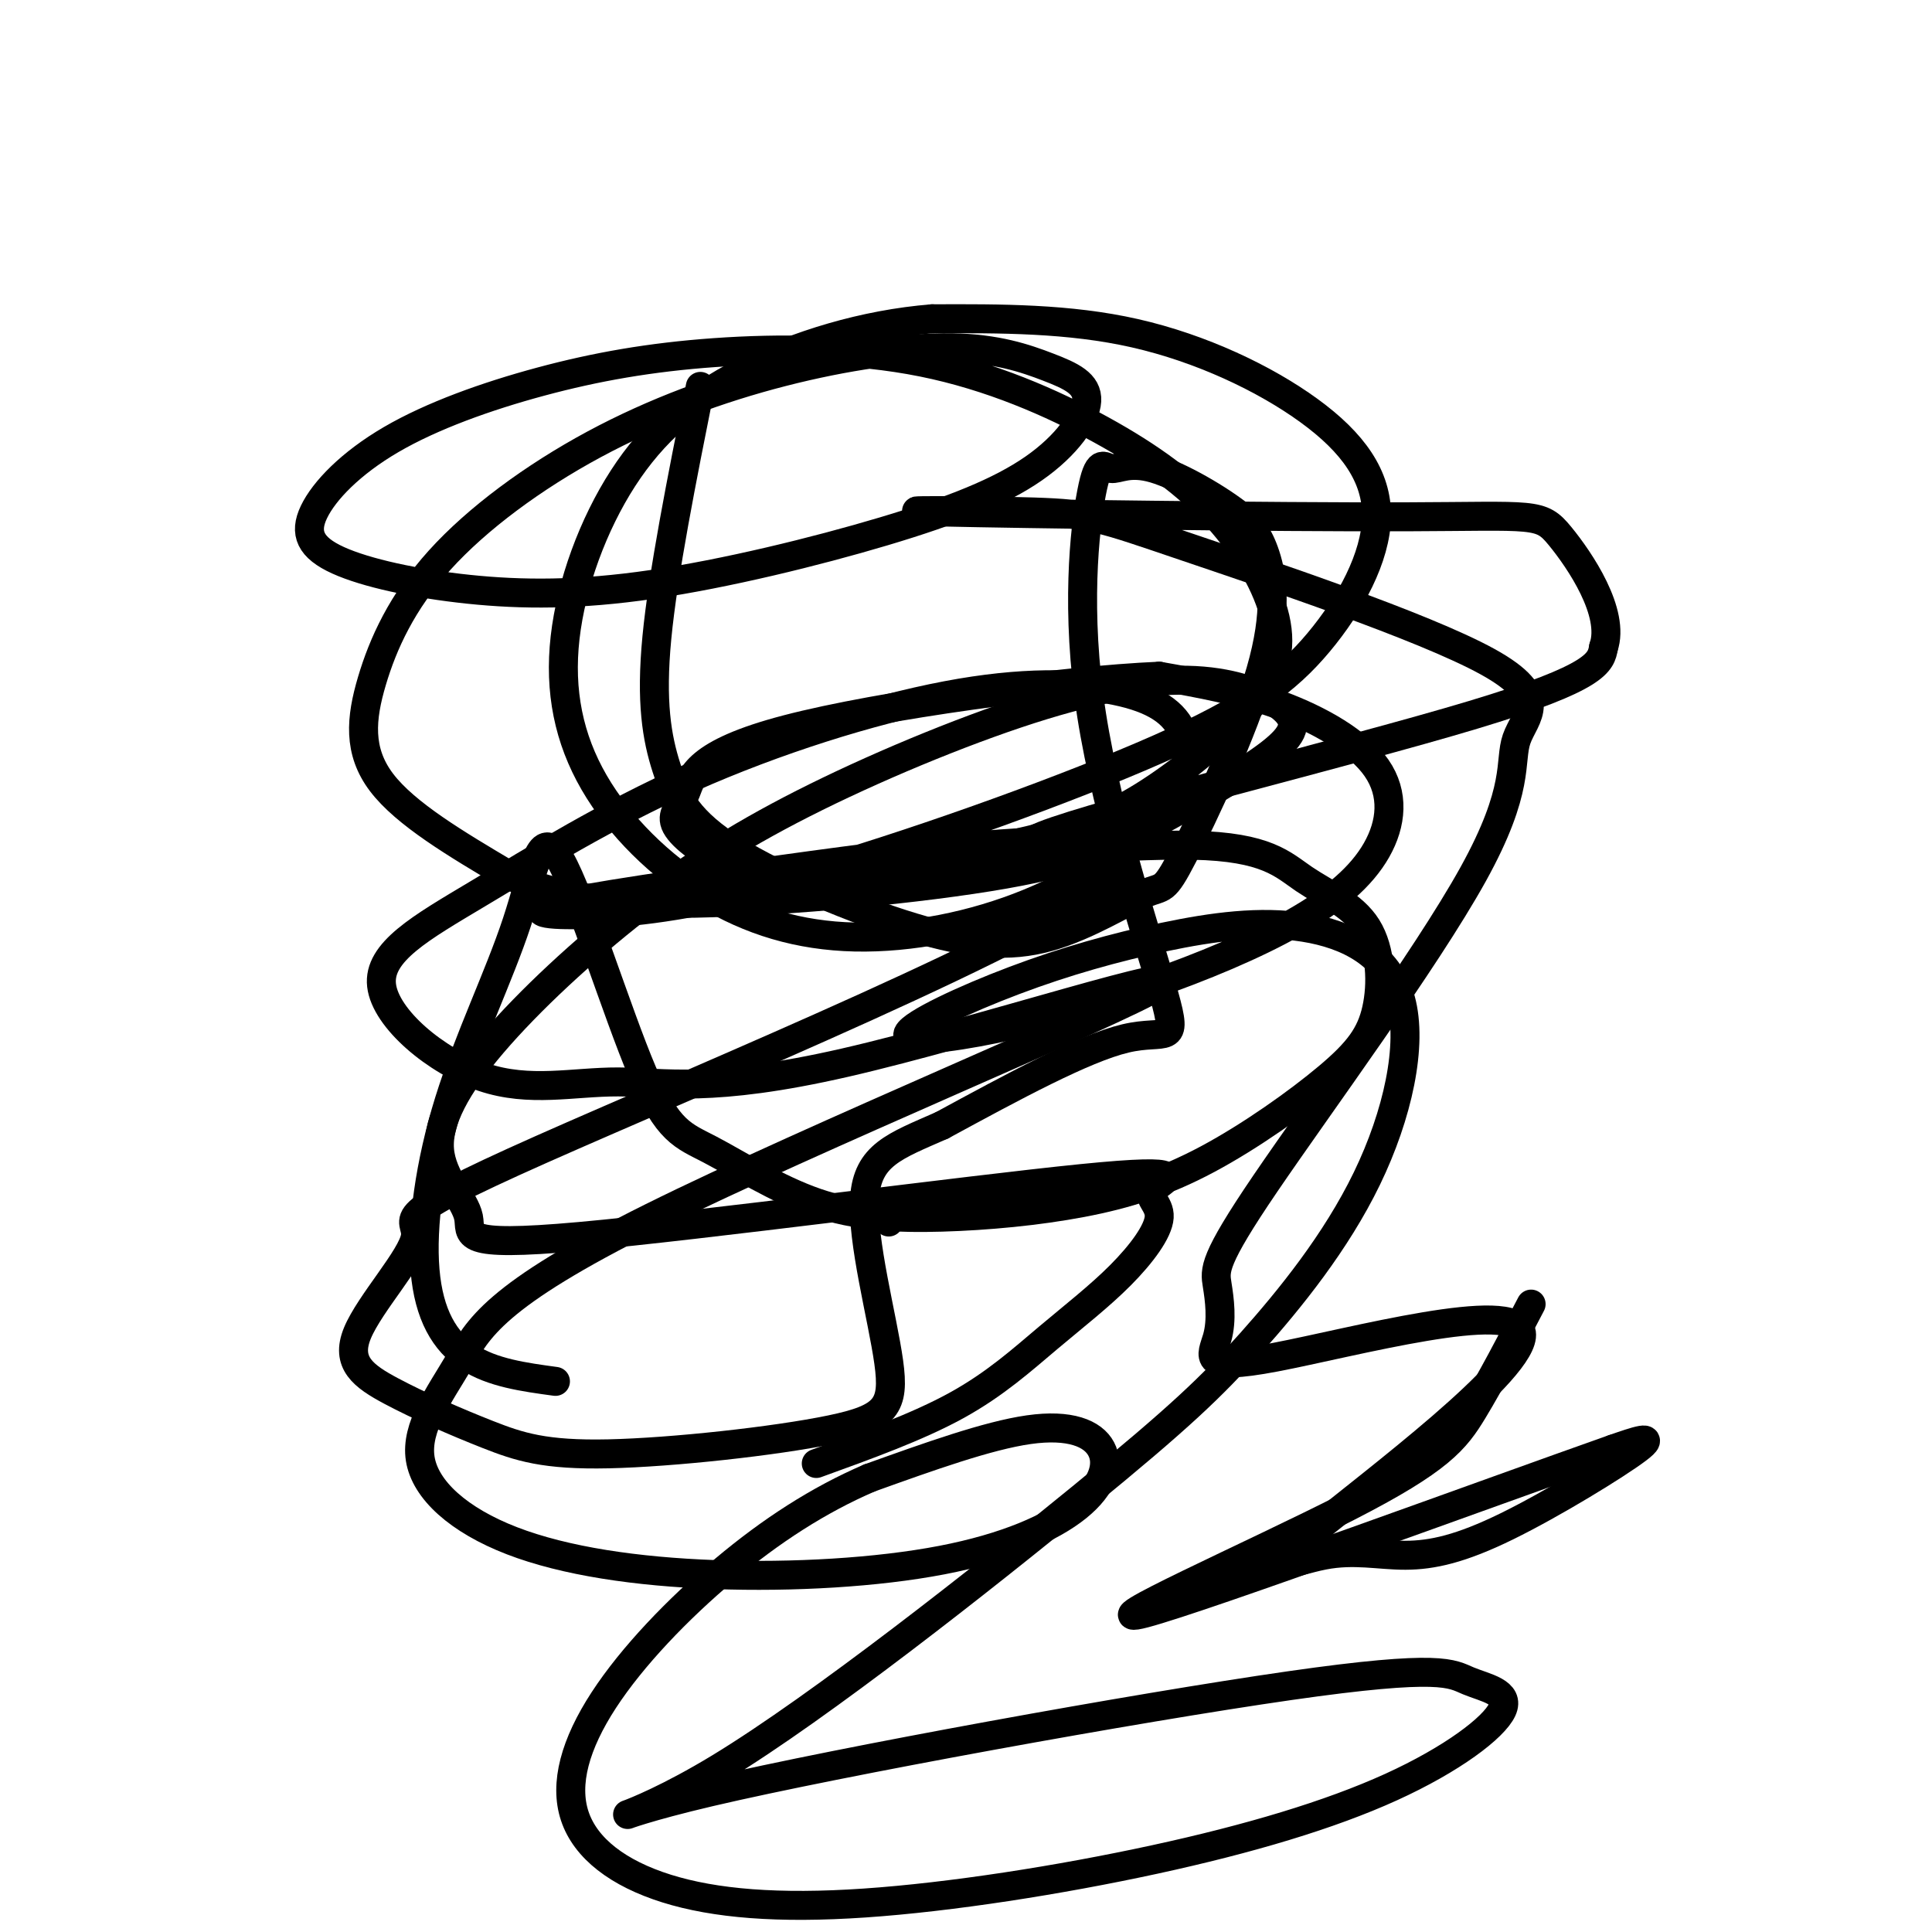 <svg viewBox='0 0 400 400' version='1.1' xmlns='http://www.w3.org/2000/svg' xmlns:xlink='http://www.w3.org/1999/xlink'><g fill='none' stroke='#000000' stroke-width='6' stroke-linecap='round' stroke-linejoin='round'><path d='M145,80c-3.856,19.316 -7.713,38.631 -9,52c-1.287,13.369 -0.005,20.791 2,27c2.005,6.209 4.733,11.204 14,17c9.267,5.796 25.074,12.392 37,16c11.926,3.608 19.973,4.227 28,2c8.027,-2.227 16.035,-7.301 20,-9c3.965,-1.699 3.888,-0.022 8,-8c4.112,-7.978 12.415,-25.609 16,-38c3.585,-12.391 2.453,-19.540 1,-24c-1.453,-4.460 -3.226,-6.230 -5,-8'/><path d='M257,107c-4.352,-3.556 -12.731,-8.445 -18,-10c-5.269,-1.555 -7.428,0.224 -9,0c-1.572,-0.224 -2.557,-2.452 -4,5c-1.443,7.452 -3.346,24.585 0,46c3.346,21.415 11.939,47.112 15,58c3.061,10.888 0.589,6.968 -8,9c-8.589,2.032 -23.294,10.016 -38,18'/><path d='M195,233c-9.825,4.322 -15.386,6.127 -16,15c-0.614,8.873 3.720,24.813 5,34c1.280,9.187 -0.492,11.620 -12,14c-11.508,2.380 -32.751,4.706 -46,5c-13.249,0.294 -18.502,-1.444 -25,-4c-6.498,-2.556 -14.239,-5.929 -20,-9c-5.761,-3.071 -9.540,-5.839 -7,-12c2.540,-6.161 11.400,-15.715 12,-20c0.600,-4.285 -7.060,-3.302 26,-18c33.060,-14.698 106.839,-45.076 119,-57c12.161,-11.924 -37.294,-5.395 -69,-1c-31.706,4.395 -45.661,6.655 -49,8c-3.339,1.345 3.937,1.774 14,1c10.063,-0.774 22.912,-2.750 44,-9c21.088,-6.250 50.414,-16.775 69,-25c18.586,-8.225 26.430,-14.152 33,-22c6.570,-7.848 11.864,-17.619 12,-26c0.136,-8.381 -4.886,-15.372 -14,-22c-9.114,-6.628 -22.318,-12.894 -36,-16c-13.682,-3.106 -27.841,-3.053 -42,-3'/><path d='M193,66c-14.015,1.122 -28.053,5.427 -39,11c-10.947,5.573 -18.802,12.416 -25,22c-6.198,9.584 -10.740,21.911 -12,33c-1.260,11.089 0.760,20.940 6,30c5.240,9.060 13.699,17.329 23,23c9.301,5.671 19.444,8.742 31,9c11.556,0.258 24.525,-2.299 36,-7c11.475,-4.701 21.454,-11.545 27,-18c5.546,-6.455 6.657,-12.519 5,-17c-1.657,-4.481 -6.084,-7.377 -14,-9c-7.916,-1.623 -19.321,-1.972 -35,1c-15.679,2.972 -35.634,9.265 -53,17c-17.366,7.735 -32.145,16.912 -44,24c-11.855,7.088 -20.786,12.088 -20,19c0.786,6.912 11.287,15.735 21,19c9.713,3.265 18.636,0.972 28,1c9.364,0.028 19.169,2.378 47,-4c27.831,-6.378 73.687,-21.485 65,-16c-8.687,5.485 -71.917,31.563 -105,48c-33.083,16.437 -36.019,23.235 -40,30c-3.981,6.765 -9.006,13.498 -8,20c1.006,6.502 8.043,12.772 19,17c10.957,4.228 25.833,6.414 42,7c16.167,0.586 33.625,-0.429 47,-3c13.375,-2.571 22.668,-6.700 28,-11c5.332,-4.300 6.705,-8.773 5,-12c-1.705,-3.227 -6.487,-5.208 -15,-4c-8.513,1.208 -20.756,5.604 -33,10'/><path d='M180,306c-10.530,4.542 -20.357,10.898 -30,19c-9.643,8.102 -19.104,17.952 -25,27c-5.896,9.048 -8.229,17.294 -6,24c2.229,6.706 9.020,11.872 19,15c9.980,3.128 23.150,4.218 41,3c17.850,-1.218 40.379,-4.745 60,-9c19.621,-4.255 36.333,-9.237 49,-15c12.667,-5.763 21.289,-12.306 23,-16c1.711,-3.694 -3.490,-4.537 -7,-6c-3.510,-1.463 -5.328,-3.545 -37,1c-31.672,4.545 -93.196,15.716 -120,22c-26.804,6.284 -18.887,7.681 2,-5c20.887,-12.681 54.745,-39.439 75,-56c20.255,-16.561 26.906,-22.926 35,-32c8.094,-9.074 17.630,-20.857 24,-34c6.370,-13.143 9.572,-27.646 7,-37c-2.572,-9.354 -10.919,-13.559 -20,-15c-9.081,-1.441 -18.897,-0.119 -29,2c-10.103,2.119 -20.493,5.035 -31,9c-10.507,3.965 -21.132,8.979 -22,11c-0.868,2.021 8.020,1.051 18,-1c9.980,-2.051 21.053,-5.181 32,-9c10.947,-3.819 21.768,-8.327 30,-13c8.232,-4.673 13.877,-9.510 17,-15c3.123,-5.490 3.725,-11.632 0,-17c-3.725,-5.368 -11.779,-9.962 -20,-13c-8.221,-3.038 -16.611,-4.519 -25,-6'/><path d='M240,140c-20.099,0.857 -57.846,6.000 -77,11c-19.154,5.000 -19.714,9.855 -21,13c-1.286,3.145 -3.298,4.578 -2,7c1.298,2.422 5.908,5.832 11,8c5.092,2.168 10.668,3.096 22,2c11.332,-1.096 28.419,-4.214 40,-7c11.581,-2.786 17.654,-5.241 25,-10c7.346,-4.759 15.964,-11.821 21,-18c5.036,-6.179 6.490,-11.473 5,-18c-1.490,-6.527 -5.924,-14.285 -12,-21c-6.076,-6.715 -13.794,-12.387 -24,-18c-10.206,-5.613 -22.902,-11.166 -37,-14c-14.098,-2.834 -29.599,-2.949 -43,-2c-13.401,0.949 -24.701,2.962 -36,6c-11.299,3.038 -22.598,7.102 -31,12c-8.402,4.898 -13.908,10.629 -16,15c-2.092,4.371 -0.771,7.381 5,10c5.771,2.619 15.990,4.848 27,6c11.010,1.152 22.810,1.226 38,-1c15.190,-2.226 33.770,-6.754 48,-11c14.230,-4.246 24.110,-8.211 31,-13c6.890,-4.789 10.791,-10.402 11,-14c0.209,-3.598 -3.275,-5.183 -8,-7c-4.725,-1.817 -10.690,-3.868 -20,-4c-9.310,-0.132 -21.963,1.656 -35,5c-13.037,3.344 -26.457,8.244 -39,15c-12.543,6.756 -24.207,15.368 -32,24c-7.793,8.632 -11.713,17.286 -14,25c-2.287,7.714 -2.939,14.490 2,21c4.939,6.510 15.470,12.755 26,19'/><path d='M105,181c9.399,4.536 19.895,6.376 39,6c19.105,-0.376 46.819,-2.968 64,-6c17.181,-3.032 23.830,-6.503 32,-11c8.170,-4.497 17.862,-10.019 23,-14c5.138,-3.981 5.722,-6.419 3,-9c-2.722,-2.581 -8.751,-5.303 -17,-6c-8.249,-0.697 -18.720,0.632 -33,5c-14.280,4.368 -32.370,11.775 -47,19c-14.630,7.225 -25.798,14.267 -37,23c-11.202,8.733 -22.436,19.155 -30,28c-7.564,8.845 -11.458,16.112 -11,22c0.458,5.888 5.267,10.396 6,14c0.733,3.604 -2.611,6.304 23,4c25.611,-2.304 80.175,-9.610 104,-12c23.825,-2.390 16.910,0.138 15,2c-1.910,1.862 1.184,3.060 1,6c-0.184,2.940 -3.647,7.623 -8,12c-4.353,4.377 -9.595,8.448 -15,13c-5.405,4.552 -10.973,9.586 -19,14c-8.027,4.414 -18.514,8.207 -29,12'/><path d='M115,286c-6.539,-0.888 -13.079,-1.776 -18,-5c-4.921,-3.224 -8.224,-8.784 -9,-18c-0.776,-9.216 0.976,-22.086 5,-35c4.024,-12.914 10.321,-25.871 14,-37c3.679,-11.129 4.740,-20.430 9,-13c4.260,7.430 11.720,31.593 17,44c5.280,12.407 8.382,13.060 14,16c5.618,2.940 13.753,8.167 22,11c8.247,2.833 16.606,3.272 26,3c9.394,-0.272 19.823,-1.256 29,-3c9.177,-1.744 17.102,-4.247 26,-9c8.898,-4.753 18.769,-11.755 25,-17c6.231,-5.245 8.823,-8.732 10,-14c1.177,-5.268 0.938,-12.317 -2,-17c-2.938,-4.683 -8.574,-7.001 -13,-10c-4.426,-2.999 -7.640,-6.680 -23,-7c-15.360,-0.320 -42.866,2.722 -31,-2c11.866,-4.722 63.105,-17.206 89,-25c25.895,-7.794 26.448,-10.897 27,-14'/><path d='M332,134c2.454,-7.147 -4.913,-18.015 -9,-23c-4.087,-4.985 -4.896,-4.089 -32,-4c-27.104,0.089 -80.503,-0.630 -96,-1c-15.497,-0.370 6.909,-0.390 19,0c12.091,0.390 13.866,1.190 31,7c17.134,5.810 49.627,16.628 63,24c13.373,7.372 7.627,11.297 6,16c-1.627,4.703 0.867,10.184 -9,28c-9.867,17.816 -32.094,47.969 -43,64c-10.906,16.031 -10.491,17.941 -10,21c0.491,3.059 1.058,7.266 0,11c-1.058,3.734 -3.740,6.996 12,4c15.740,-2.996 49.904,-12.249 51,-5c1.096,7.249 -30.875,31.001 -43,41c-12.125,9.999 -4.404,6.246 2,5c6.404,-1.246 11.490,0.017 17,0c5.510,-0.017 11.445,-1.312 21,-6c9.555,-4.688 22.730,-12.768 27,-16c4.270,-3.232 -0.365,-1.616 -5,0'/><path d='M334,300c-24.911,8.785 -84.687,30.746 -97,34c-12.313,3.254 22.839,-12.201 42,-22c19.161,-9.799 22.332,-13.943 26,-20c3.668,-6.057 7.834,-14.029 12,-22'/><path d='M182,251c1.083,1.083 2.167,2.167 2,2c-0.167,-0.167 -1.583,-1.583 -3,-3'/></g>
</svg>